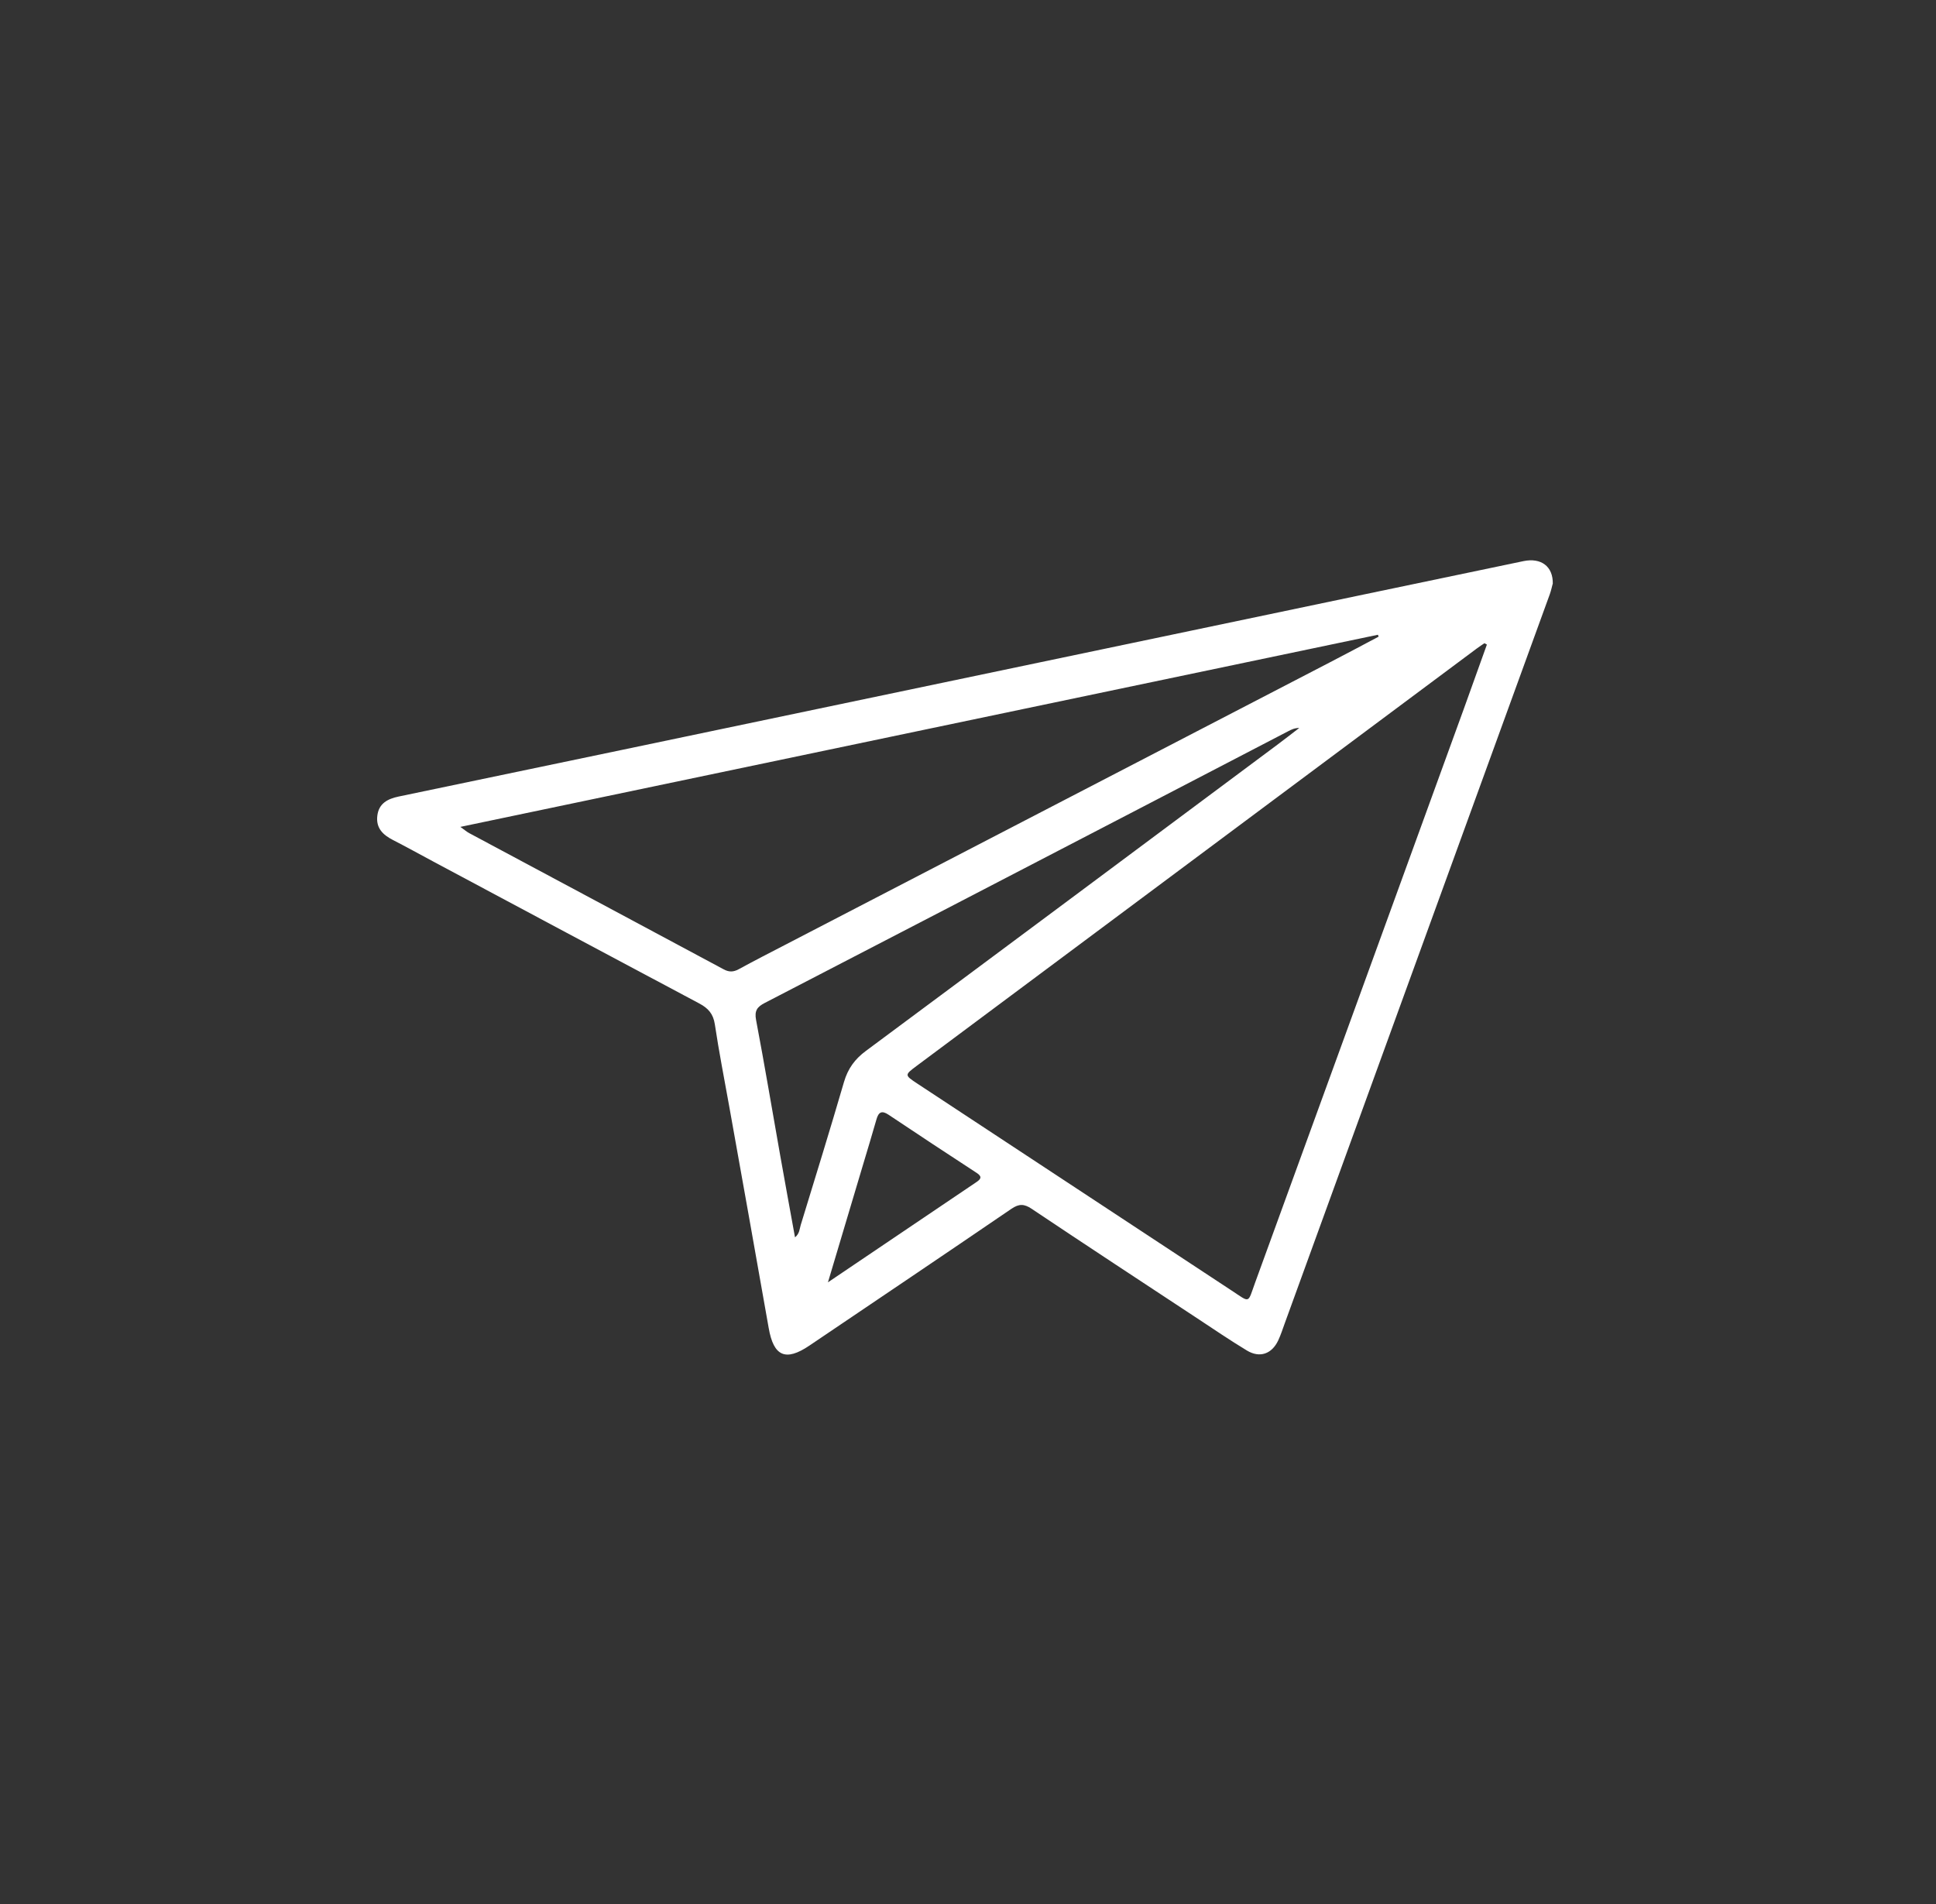 <svg width="123" height="121" viewBox="0 0 123 121" fill="none" xmlns="http://www.w3.org/2000/svg">
<rect x="0" y="0" width="123" height="121" fill="#333333" stroke="none"/>
<path d="M98.644 37.108C98.606 37.241 98.553 37.507 98.463 37.759C94.337 49.113 90.208 60.465 86.082 71.816C84.597 75.898 83.115 79.984 81.63 84.069C81.495 84.439 81.376 84.815 81.21 85.17C80.804 86.034 80.037 86.306 79.222 85.815C78.16 85.173 77.13 84.472 76.094 83.788C72.575 81.469 69.05 79.156 65.546 76.809C65.068 76.49 64.741 76.481 64.259 76.809C59.99 79.724 55.704 82.608 51.423 85.501C49.909 86.525 49.15 86.182 48.838 84.386C48.015 79.691 47.169 75.005 46.332 70.313C46.02 68.573 45.678 66.837 45.416 65.088C45.316 64.417 44.987 64.059 44.429 63.763C38.798 60.769 33.175 57.761 27.549 54.755C26.691 54.296 25.839 53.823 24.973 53.379C24.337 53.054 23.878 52.625 23.972 51.838C24.065 51.036 24.646 50.758 25.329 50.613C30.079 49.619 34.829 48.631 39.577 47.637C51.639 45.11 63.702 42.581 75.768 40.055C82.773 38.587 89.776 37.117 96.785 35.656C97.903 35.422 98.682 35.981 98.653 37.105L98.644 37.108ZM94.466 40.957C94.413 40.927 94.361 40.898 94.311 40.871C94.153 40.98 93.993 41.081 93.838 41.197C81.968 50.042 70.101 58.888 58.231 67.733C57.464 68.307 57.464 68.313 58.278 68.852C64.93 73.236 71.586 77.617 78.242 81.999C79.456 82.797 79.254 82.839 79.742 81.499C84.171 69.343 88.586 57.184 93.007 45.025C93.497 43.673 93.978 42.315 94.466 40.96V40.957ZM29.247 52.542C29.545 52.755 29.671 52.864 29.816 52.941C35.203 55.826 40.592 58.701 45.976 61.592C46.314 61.775 46.594 61.769 46.927 61.589C47.91 61.053 48.905 60.541 49.9 60.027C61.438 54.042 72.975 48.06 84.513 42.075C85.543 41.543 86.564 40.995 87.588 40.454C87.573 40.413 87.559 40.374 87.544 40.333C68.181 44.392 48.815 48.444 29.247 52.542ZM50.51 78.623C50.799 78.386 50.796 78.096 50.869 77.851C51.797 74.822 52.734 71.795 53.621 68.751C53.869 67.899 54.315 67.292 55.018 66.772C63.737 60.302 72.438 53.814 81.142 47.329C81.615 46.977 82.079 46.613 82.546 46.255C82.26 46.255 82.044 46.356 81.834 46.468C78.551 48.175 75.269 49.885 71.986 51.589C64.186 55.639 56.39 59.692 48.584 63.73C48.109 63.976 47.922 64.219 48.036 64.813C48.581 67.686 49.063 70.57 49.574 73.449C49.877 75.159 50.192 76.869 50.51 78.626V78.623ZM52.602 81.481C55.876 79.271 58.958 77.188 62.039 75.109C62.331 74.913 62.407 74.759 62.053 74.529C60.18 73.307 58.31 72.076 56.451 70.831C56.008 70.535 55.812 70.674 55.681 71.138C55.412 72.082 55.126 73.02 54.846 73.958C54.12 76.395 53.393 78.833 52.602 81.481Z" fill="white"/>
</svg>
